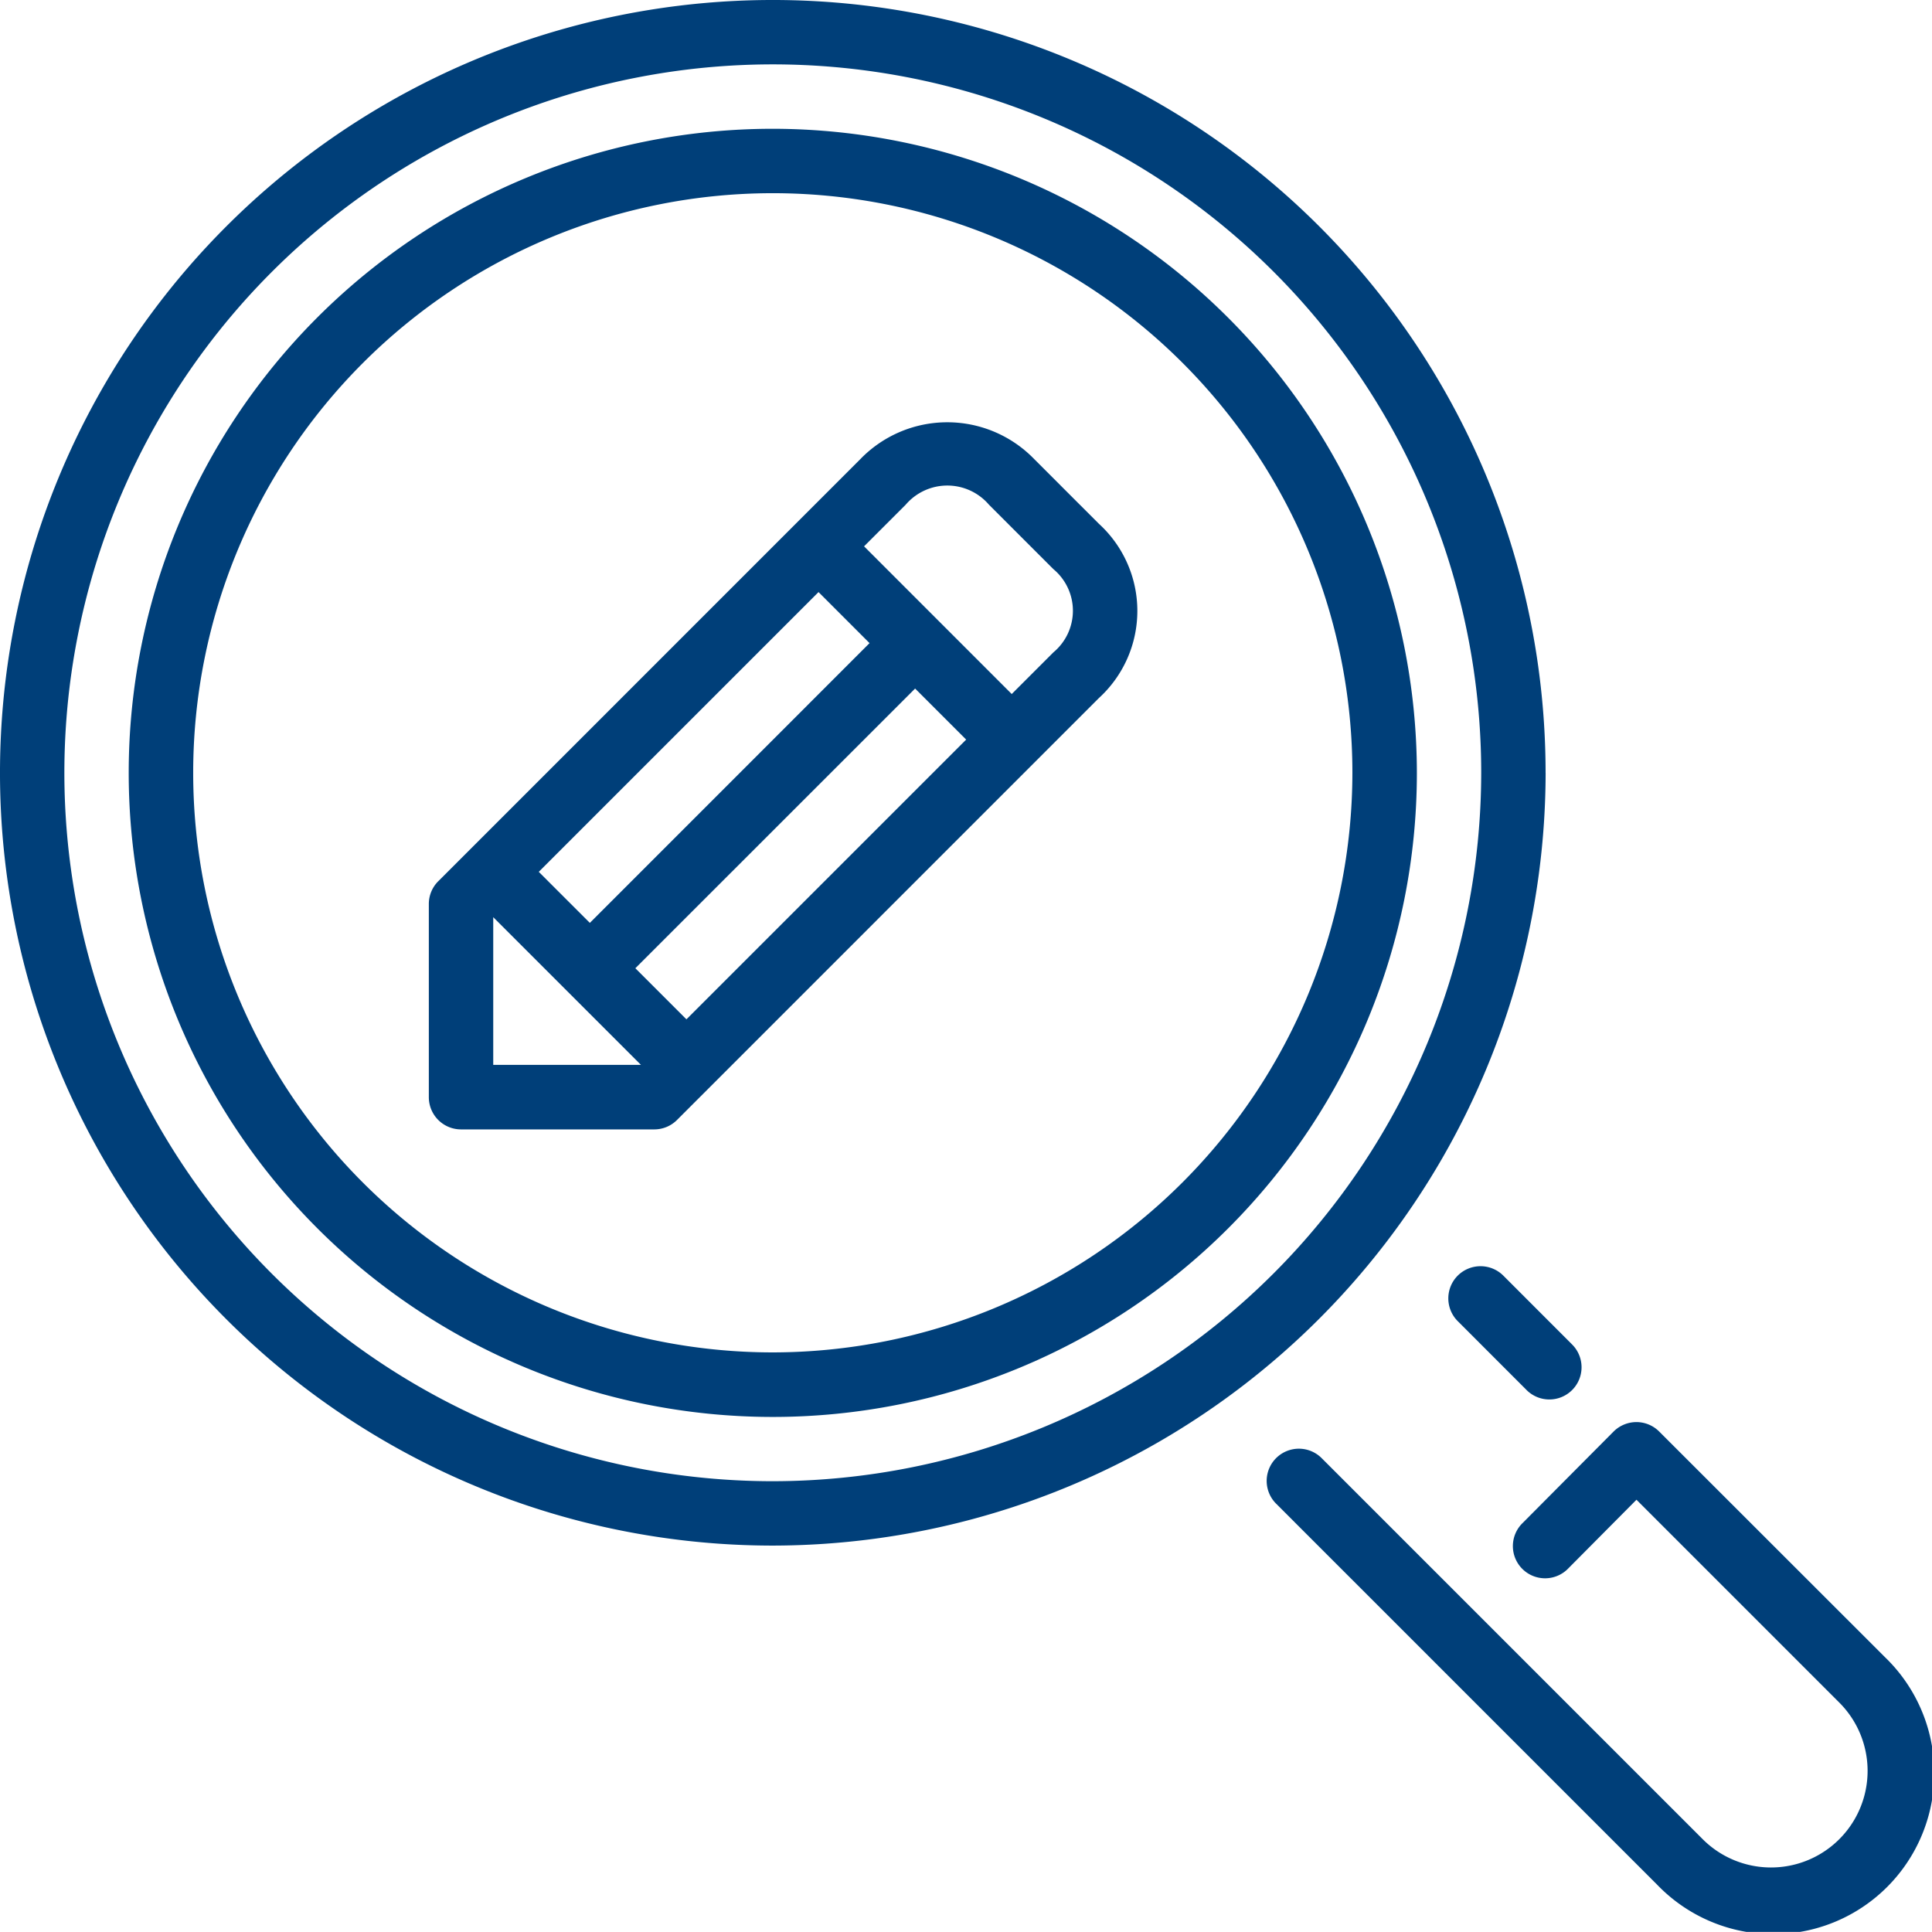 <svg xmlns="http://www.w3.org/2000/svg" width="56.393" height="56.39" viewBox="0 0 56.393 56.39">
  <g id="icon_VYRIDIT" data-name="icon VYRIDIT" transform="translate(0)">
    <path id="Path_122873" data-name="Path 122873" d="M1055.67,313.974a.94.94,0,0,0,0,1.329l1.994,1.995a.94.94,0,1,0,1.329-1.329L1057,313.974a.942.942,0,0,0-1.33,0Zm0,0" transform="translate(-1013.12 -276.74)" fill="#003f79"/>
    <path id="Path_122874" data-name="Path 122874" d="M794.445,72.561a18.8,18.8,0,1,0,18.8,18.8,18.819,18.819,0,0,0-18.8-18.8Zm0,35.716a16.918,16.918,0,1,1,16.918-16.918,16.937,16.937,0,0,1-16.918,16.918Zm0,0" transform="translate(-771.888 -68.802)" fill="#003f79"/>
    <path id="Path_122875" data-name="Path 122875" d="M1028.255,347.024a.94.94,0,0,0-.665-.275h0a.948.948,0,0,0-.666.277l-2.65,2.665a.94.94,0,1,0,1.333,1.325l1.986-2,5.92,5.92a2.819,2.819,0,0,1-3.987,3.988l-11.138-11.138a.94.94,0,0,0-1.329,1.329l11.138,11.138a4.7,4.7,0,1,0,6.645-6.646Zm0,0" transform="translate(-979.826 -305.24)" fill="#003f79"/>
    <path id="Path_122876" data-name="Path 122876" d="M793.456,67.814A22.557,22.557,0,1,0,770.9,90.371a22.584,22.584,0,0,0,22.557-22.557ZM770.9,88.492a20.678,20.678,0,1,1,20.677-20.678A20.7,20.7,0,0,1,770.9,88.492Zm0,0" transform="translate(-748.342 -45.257)" fill="#003f79"/>
    <path id="Path_122877" data-name="Path 122877" d="M858.815,137.744l-1.88-1.88a3.532,3.532,0,0,0-5.089,0l-12.314,12.315a.936.936,0,0,0-.275.664v5.639a.94.94,0,0,0,.94.94h5.639a.937.937,0,0,0,.665-.275l12.314-12.315a3.443,3.443,0,0,0,0-5.088Zm-8.183,1.994,1.489,1.49-8.164,8.166-1.491-1.49Zm-9.495,13.8v-4.31l4.311,4.31Zm5.639-1.329-1.491-1.491,8.166-8.164,1.49,1.49Zm10.71-10.71-1.215,1.215-4.31-4.311,1.215-1.215a1.6,1.6,0,0,1,2.431,0l1.88,1.88a1.58,1.58,0,0,1,0,2.43Zm0,0" transform="translate(-826.74 -122.456)" fill="#003f79"/>
  </g>
</svg>
